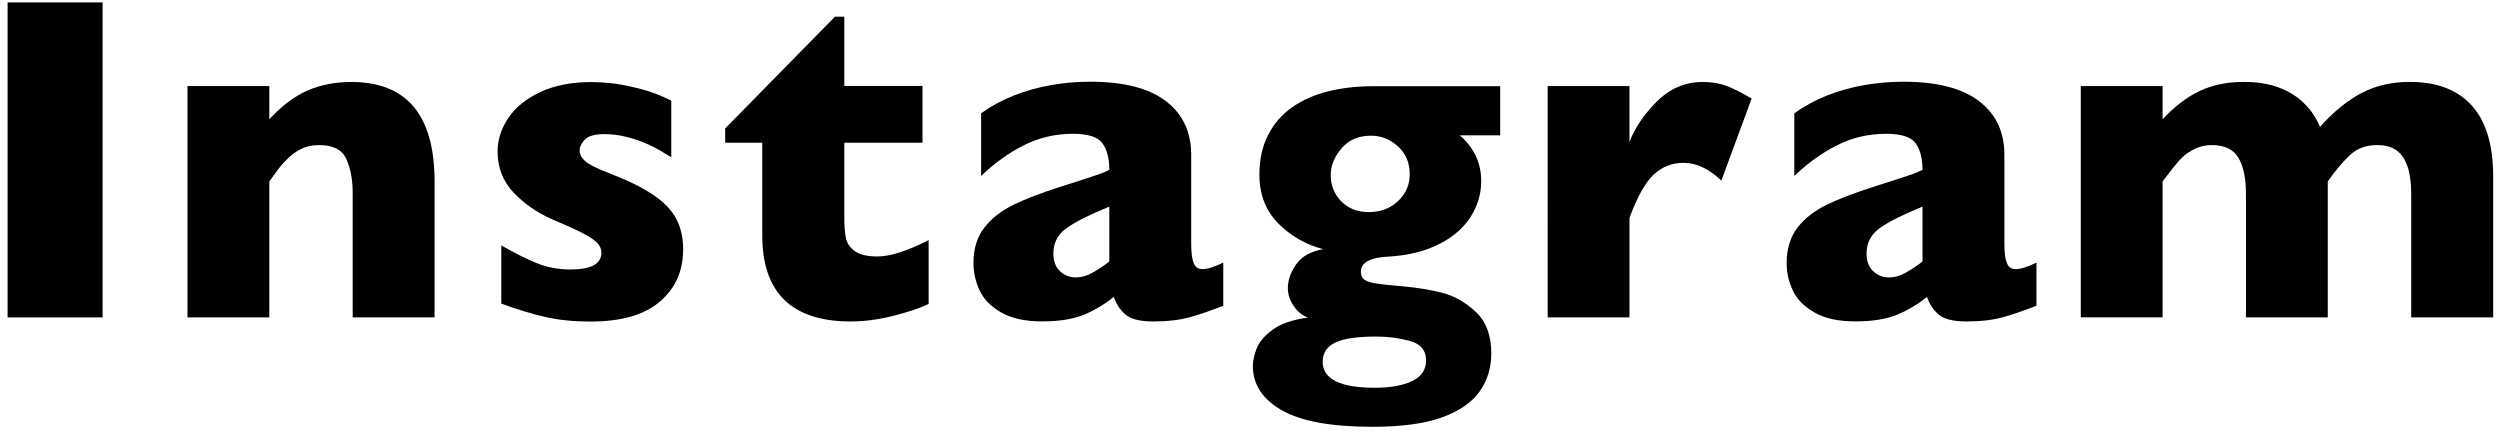 <?xml version="1.0" encoding="UTF-8"?>
<svg id="svg" xmlns="http://www.w3.org/2000/svg" viewBox="0 0 290 50">
  <path d="m11.91,36.82H.88V.28h11.02v36.54Z"/>
  <path d="m50.4,36.82h-9.49v-14.48c0-1.48-.24-2.76-.72-3.86-.48-1.1-1.54-1.65-3.18-1.65-.77,0-1.46.14-2.04.43-.59.29-1.12.66-1.58,1.12-.47.46-.86.9-1.17,1.32s-.64.87-.98,1.35v15.77h-9.49V9.98h9.49v3.85c1.49-1.6,2.99-2.72,4.5-3.36,1.5-.64,3.18-.96,5.02-.96,6.43,0,9.65,3.85,9.65,11.55v15.77Z"/>
  <path d="m79.24,28.99c0,2.46-.9,4.46-2.7,6-1.8,1.54-4.48,2.31-8.03,2.31-1.99,0-3.75-.18-5.3-.54s-3.23-.87-5.06-1.54v-6.75c1.6.91,2.99,1.61,4.17,2.08s2.47.71,3.88.71c2.37,0,3.56-.65,3.56-1.95,0-.44-.17-.83-.51-1.17-.34-.34-.94-.73-1.79-1.16s-1.99-.94-3.41-1.54c-1.76-.77-3.25-1.81-4.48-3.11s-1.85-2.89-1.85-4.77c0-1.33.41-2.62,1.23-3.85.82-1.23,2.05-2.24,3.7-3.02s3.65-1.17,5.99-1.17c.56,0,1.28.04,2.15.12.87.08,1.97.29,3.3.62,1.33.33,2.59.81,3.78,1.42v6.56c-.56-.33-1.03-.62-1.41-.84-.38-.23-.88-.48-1.52-.76s-1.38-.53-2.23-.75c-.85-.22-1.73-.33-2.62-.33-1.09,0-1.84.21-2.24.63s-.61.84-.61,1.27.21.85.63,1.23c.42.38,1.36.85,2.82,1.41,2.11.81,3.8,1.64,5.06,2.49,1.27.85,2.17,1.79,2.7,2.81.54,1.02.8,2.22.8,3.61Z"/>
  <path d="m107.72,35.26c-.98.47-2.34.93-4.07,1.37-1.73.44-3.39.66-4.97.66-6.84,0-10.26-3.34-10.26-10.02v-10.71h-4.3v-1.66l12.74-12.97h1.08v8.04h9.07v6.59h-9.07v8.6c0,1,.06,1.81.18,2.43s.47,1.13,1.04,1.54,1.44.62,2.6.62c1.51,0,3.5-.63,5.96-1.9v7.41Z"/>
  <path d="m141.89,35.47c-1.39.54-2.67.99-3.85,1.32-1.18.33-2.59.5-4.25.5-1.56,0-2.65-.28-3.27-.83s-1.05-1.23-1.32-2.02c-1.02.83-2.15,1.51-3.4,2.04s-2.88.8-4.9.8-3.53-.34-4.73-1.02-2.05-1.53-2.53-2.56-.72-2.09-.72-3.18c0-1.65.42-3.02,1.25-4.1s1.96-1.96,3.36-2.65,3.27-1.4,5.59-2.14c1.32-.42,2.32-.74,2.99-.96.68-.22,1.18-.39,1.52-.51.33-.12.69-.28,1.05-.47,0-1.3-.26-2.32-.79-3.06s-1.67-1.11-3.43-1.11c-2.07,0-4,.46-5.77,1.37-1.78.91-3.4,2.09-4.88,3.53v-7.28c1.18-.84,2.45-1.53,3.82-2.07s2.8-.94,4.3-1.2,3.01-.39,4.54-.39c3.88,0,6.81.75,8.77,2.25,1.96,1.5,2.94,3.57,2.94,6.21v10.36c0,.98.09,1.72.28,2.2.18.48.52.72,1.01.72.6,0,1.41-.25,2.43-.76v4.98Zm-13.21-5.14v-6.36c-2.25.91-3.89,1.74-4.93,2.47s-1.56,1.72-1.56,2.97c0,.9.26,1.58.78,2.06s1.12.71,1.81.71,1.3-.18,1.94-.54c.64-.36,1.3-.79,1.96-1.3Z"/>
  <path d="m174.03,15.7h-4.69c1.65,1.44,2.48,3.21,2.48,5.3,0,1.11-.23,2.17-.7,3.19-.47,1.02-1.15,1.93-2.06,2.72-.91.79-2.02,1.44-3.35,1.94s-2.84.8-4.55.91c-2.2.09-3.3.68-3.3,1.77,0,.42.14.73.42.92s.72.34,1.33.43c.61.1,1.63.21,3.07.33,1.63.14,3.16.39,4.56.74,1.41.35,2.72,1.09,3.93,2.21,1.21,1.12,1.82,2.73,1.82,4.83,0,1.67-.45,3.15-1.36,4.43-.91,1.28-2.37,2.28-4.39,3.01-2.02.72-4.69,1.08-8.02,1.08-4.78,0-8.29-.64-10.53-1.92-2.24-1.28-3.36-3-3.36-5.14,0-.58.15-1.25.43-2,.29-.76.91-1.49,1.85-2.19.94-.7,2.31-1.18,4.1-1.42-.63-.23-1.18-.67-1.63-1.33s-.69-1.35-.69-2.07c0-.93.32-1.85.96-2.77s1.68-1.5,3.12-1.77c-2-.53-3.74-1.52-5.19-2.98s-2.19-3.35-2.19-5.67c0-1.76.34-3.29,1.02-4.61.68-1.32,1.61-2.39,2.81-3.22s2.58-1.44,4.17-1.83,3.31-.59,5.19-.59h14.74v5.72Zm-8.6,26.13c0-1.18-.63-1.94-1.89-2.28s-2.55-.51-3.89-.51c-2.2,0-3.78.23-4.76.7-.97.47-1.46,1.21-1.46,2.23,0,2,2.02,3.01,6.06,3.01,1.81,0,3.25-.26,4.32-.78,1.07-.52,1.61-1.3,1.61-2.36Zm-1.9-21.6c0-1.35-.46-2.44-1.38-3.26-.92-.82-1.96-1.23-3.1-1.23-1.46,0-2.61.49-3.44,1.48-.84.99-1.25,2.02-1.25,3.11,0,.76.18,1.46.54,2.11.36.65.87,1.17,1.53,1.57.66.4,1.45.59,2.36.59,1.37,0,2.5-.43,3.4-1.29s1.34-1.89,1.34-3.09Z"/>
  <path d="m203.19,11.43l-3.51,9.52c-1.44-1.37-2.9-2.06-4.38-2.06-1.34,0-2.49.45-3.47,1.36-.97.91-1.91,2.58-2.81,5.02v11.55h-9.49V9.98h9.49v6.49c.6-1.6,1.65-3.16,3.16-4.68s3.29-2.28,5.33-2.28c1.07,0,2.01.16,2.81.47s1.75.8,2.86,1.45Z"/>
  <path d="m236.22,35.47c-1.39.54-2.67.99-3.85,1.32-1.18.33-2.59.5-4.25.5-1.56,0-2.65-.28-3.27-.83s-1.05-1.23-1.32-2.02c-1.02.83-2.15,1.51-3.4,2.04s-2.88.8-4.9.8-3.53-.34-4.73-1.02-2.05-1.53-2.53-2.56-.72-2.09-.72-3.18c0-1.65.42-3.02,1.25-4.1s1.96-1.96,3.36-2.65,3.27-1.4,5.59-2.14c1.32-.42,2.32-.74,2.99-.96.68-.22,1.18-.39,1.52-.51.33-.12.69-.28,1.05-.47,0-1.3-.26-2.32-.79-3.06s-1.67-1.11-3.43-1.11c-2.07,0-4,.46-5.77,1.37-1.78.91-3.4,2.09-4.88,3.53v-7.28c1.18-.84,2.45-1.53,3.82-2.07s2.8-.94,4.3-1.2,3.01-.39,4.54-.39c3.88,0,6.81.75,8.77,2.25,1.96,1.5,2.94,3.57,2.94,6.21v10.36c0,.98.09,1.72.28,2.2.18.48.52.72,1.01.72.6,0,1.41-.25,2.43-.76v4.98Zm-13.21-5.14v-6.36c-2.25.91-3.89,1.74-4.93,2.47s-1.56,1.72-1.56,2.97c0,.9.26,1.58.78,2.06s1.12.71,1.81.71,1.3-.18,1.94-.54c.64-.36,1.3-.79,1.96-1.3Z"/>
  <path d="m289.19,36.82h-9.49v-14.32c0-1.9-.31-3.32-.94-4.26-.62-.94-1.61-1.41-2.97-1.41s-2.4.4-3.24,1.2c-.84.8-1.69,1.81-2.53,3.02v15.77h-9.49v-14.32c0-1.81-.29-3.21-.87-4.19s-1.61-1.48-3.08-1.48c-.7,0-1.35.14-1.94.42-.59.28-1.07.6-1.44.95s-.82.87-1.34,1.55-.86,1.12-1,1.29v15.77h-9.49V9.98h9.49v3.85c1.42-1.51,2.87-2.61,4.35-3.3s3.18-1.03,5.12-1.03c.91,0,1.78.08,2.61.25.83.17,1.64.45,2.44.86s1.53.96,2.18,1.66c.65.7,1.17,1.52,1.56,2.45,1.53-1.72,3.12-3.02,4.76-3.9s3.54-1.32,5.68-1.32,3.94.43,5.39,1.29c1.45.86,2.52,2.11,3.22,3.73s1.04,3.6,1.04,5.92v16.38Z"/>
</svg>